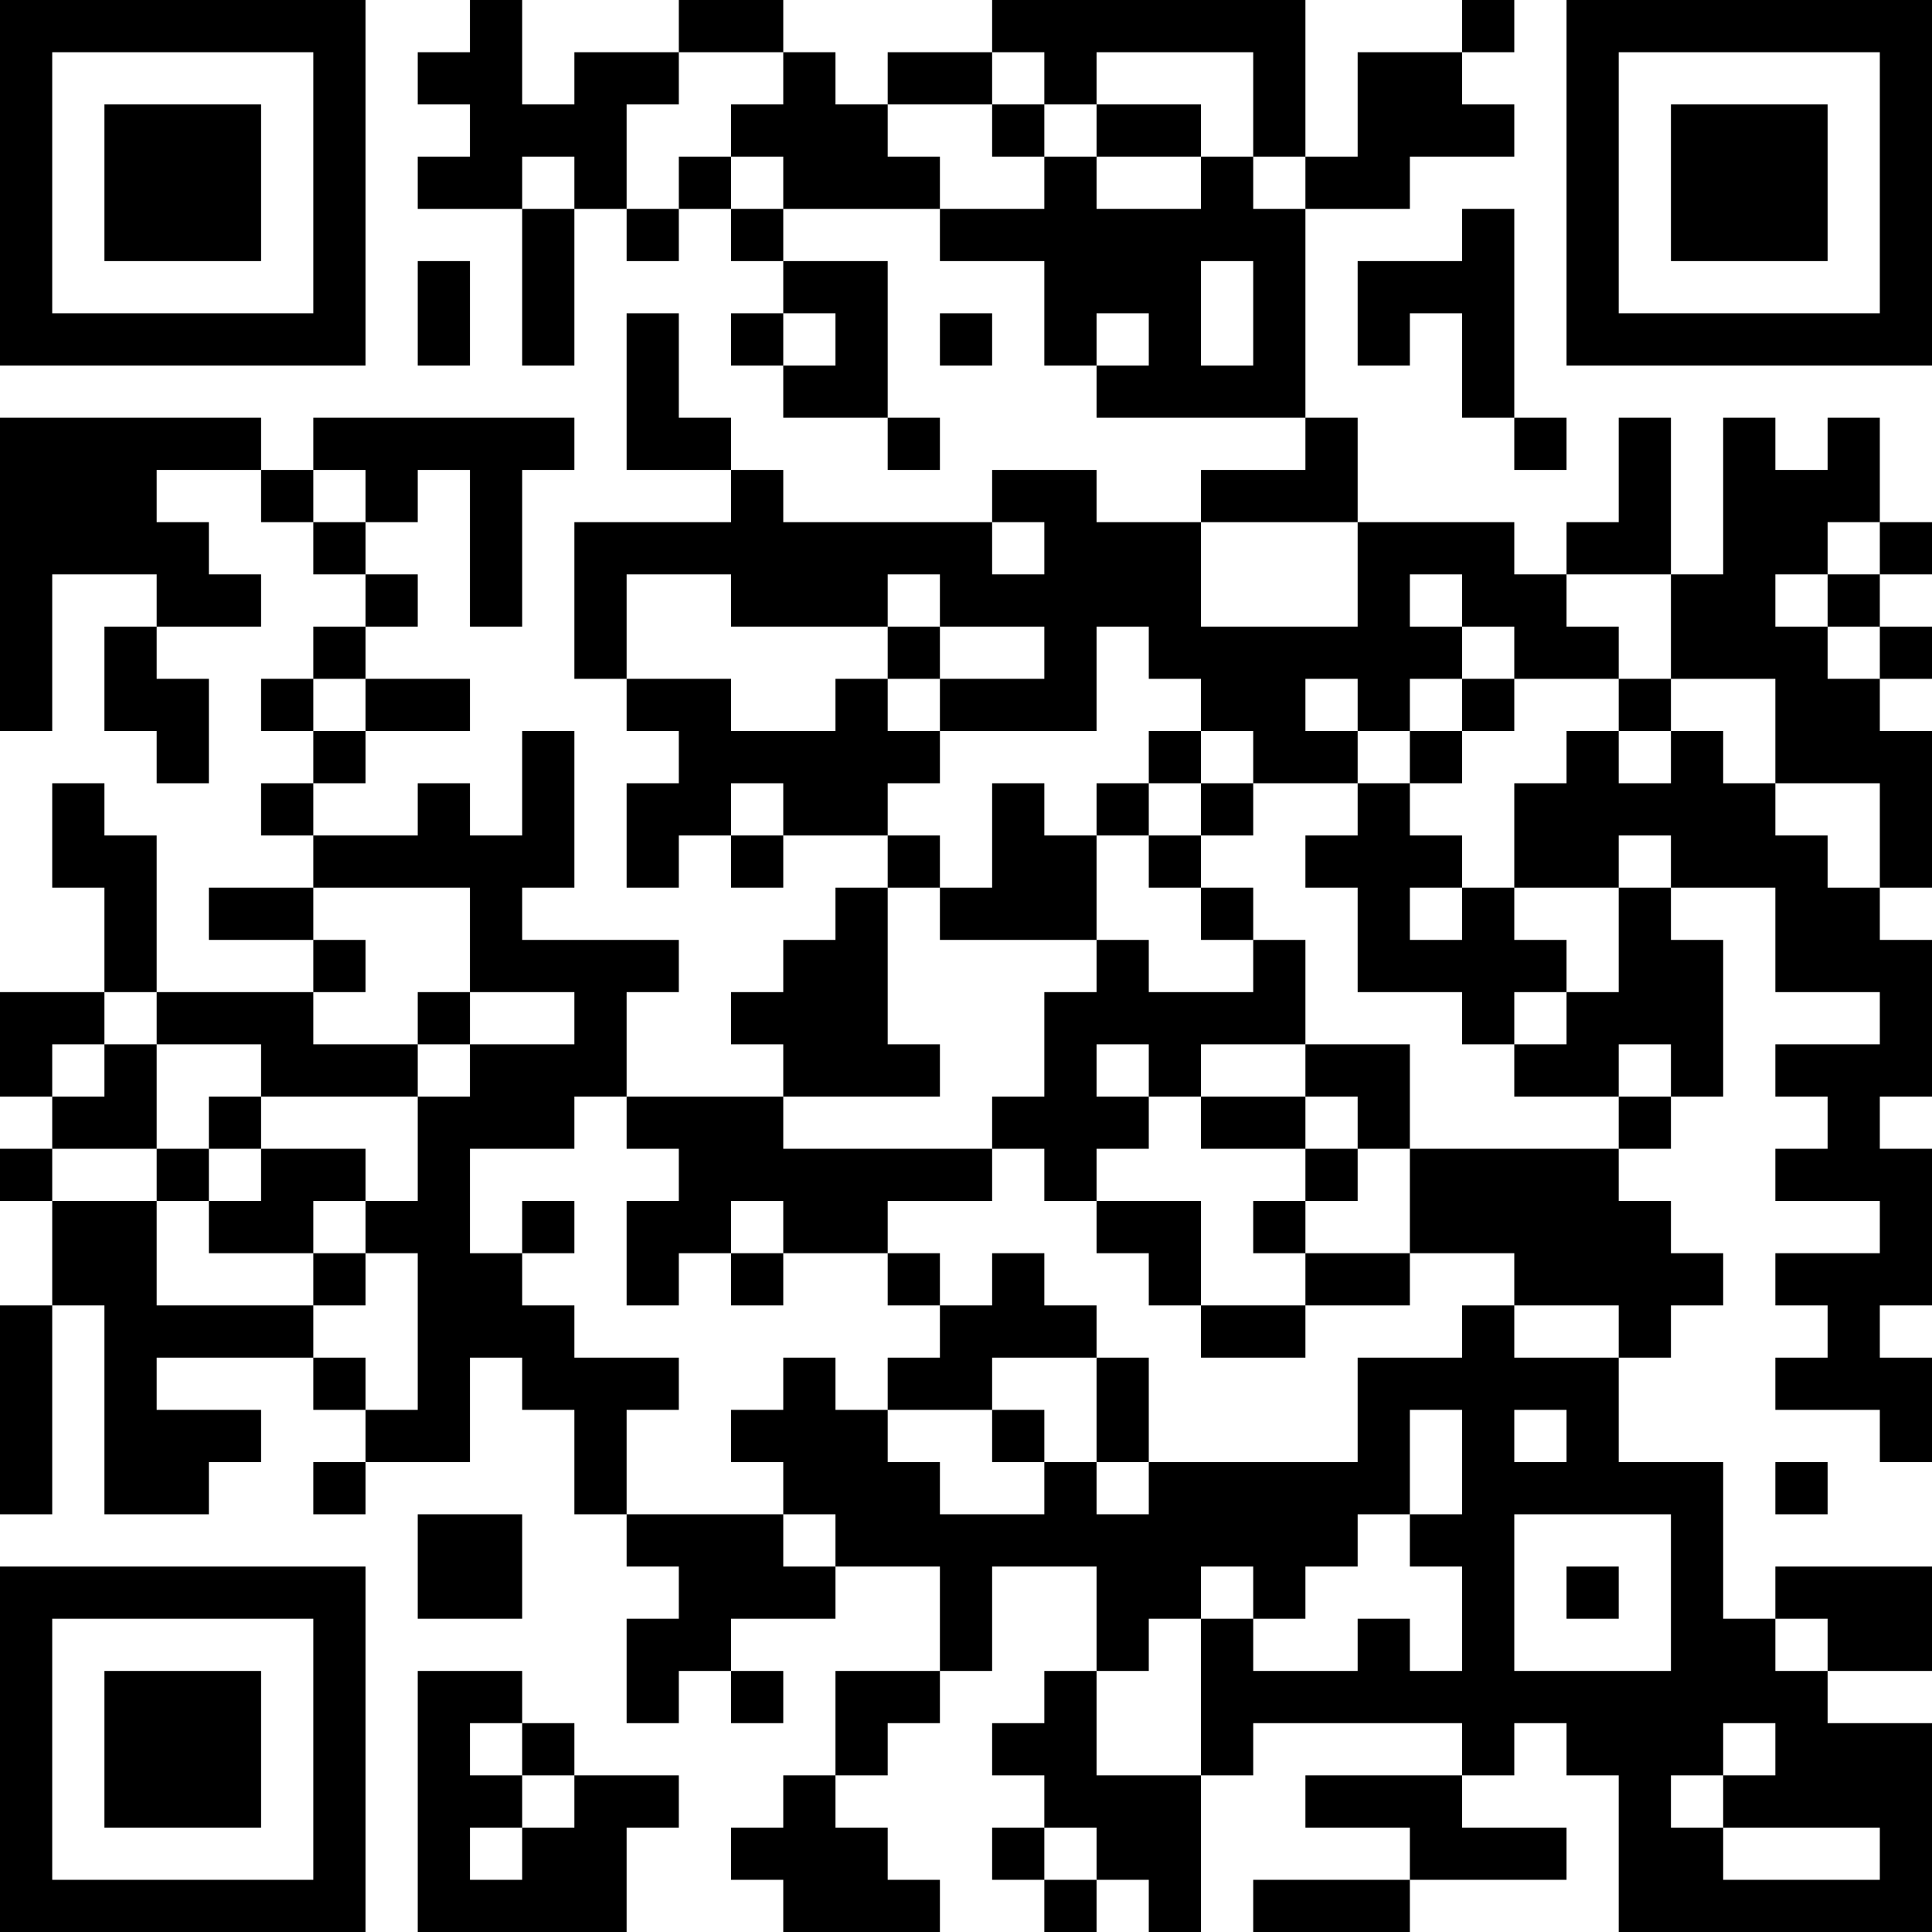 <?xml version="1.0" encoding="UTF-8"?>
<svg xmlns="http://www.w3.org/2000/svg" version="1.1" width="400" height="400" viewBox="0 0 400 400"><rect x="0" y="0" width="400" height="400" fill="#ffffff"/><g transform="scale(10.811)"><g transform="translate(0,0)"><path fill-rule="evenodd" d="M9 0L9 1L8 1L8 2L9 2L9 3L8 3L8 4L10 4L10 7L11 7L11 4L12 4L12 5L13 5L13 4L14 4L14 5L15 5L15 6L14 6L14 7L15 7L15 8L17 8L17 9L18 9L18 8L17 8L17 5L15 5L15 4L18 4L18 5L20 5L20 7L21 7L21 8L25 8L25 9L23 9L23 10L21 10L21 9L19 9L19 10L15 10L15 9L14 9L14 8L13 8L13 6L12 6L12 9L14 9L14 10L11 10L11 13L12 13L12 14L13 14L13 15L12 15L12 17L13 17L13 16L14 16L14 17L15 17L15 16L17 16L17 17L16 17L16 18L15 18L15 19L14 19L14 20L15 20L15 21L12 21L12 19L13 19L13 18L10 18L10 17L11 17L11 14L10 14L10 16L9 16L9 15L8 15L8 16L6 16L6 15L7 15L7 14L9 14L9 13L7 13L7 12L8 12L8 11L7 11L7 10L8 10L8 9L9 9L9 12L10 12L10 9L11 9L11 8L6 8L6 9L5 9L5 8L0 8L0 14L1 14L1 11L3 11L3 12L2 12L2 14L3 14L3 15L4 15L4 13L3 13L3 12L5 12L5 11L4 11L4 10L3 10L3 9L5 9L5 10L6 10L6 11L7 11L7 12L6 12L6 13L5 13L5 14L6 14L6 15L5 15L5 16L6 16L6 17L4 17L4 18L6 18L6 19L3 19L3 16L2 16L2 15L1 15L1 17L2 17L2 19L0 19L0 21L1 21L1 22L0 22L0 23L1 23L1 25L0 25L0 29L1 29L1 25L2 25L2 29L4 29L4 28L5 28L5 27L3 27L3 26L6 26L6 27L7 27L7 28L6 28L6 29L7 29L7 28L9 28L9 26L10 26L10 27L11 27L11 29L12 29L12 30L13 30L13 31L12 31L12 33L13 33L13 32L14 32L14 33L15 33L15 32L14 32L14 31L16 31L16 30L18 30L18 32L16 32L16 34L15 34L15 35L14 35L14 36L15 36L15 37L18 37L18 36L17 36L17 35L16 35L16 34L17 34L17 33L18 33L18 32L19 32L19 30L21 30L21 32L20 32L20 33L19 33L19 34L20 34L20 35L19 35L19 36L20 36L20 37L21 37L21 36L22 36L22 37L23 37L23 34L24 34L24 33L28 33L28 34L25 34L25 35L27 35L27 36L24 36L24 37L27 37L27 36L30 36L30 35L28 35L28 34L29 34L29 33L30 33L30 34L31 34L31 37L37 37L37 33L35 33L35 32L37 32L37 30L34 30L34 31L33 31L33 28L31 28L31 26L32 26L32 25L33 25L33 24L32 24L32 23L31 23L31 22L32 22L32 21L33 21L33 18L32 18L32 17L34 17L34 19L36 19L36 20L34 20L34 21L35 21L35 22L34 22L34 23L36 23L36 24L34 24L34 25L35 25L35 26L34 26L34 27L36 27L36 28L37 28L37 26L36 26L36 25L37 25L37 22L36 22L36 21L37 21L37 18L36 18L36 17L37 17L37 14L36 14L36 13L37 13L37 12L36 12L36 11L37 11L37 10L36 10L36 8L35 8L35 9L34 9L34 8L33 8L33 11L32 11L32 8L31 8L31 10L30 10L30 11L29 11L29 10L26 10L26 8L25 8L25 4L27 4L27 3L29 3L29 2L28 2L28 1L29 1L29 0L28 0L28 1L26 1L26 3L25 3L25 0L19 0L19 1L17 1L17 2L16 2L16 1L15 1L15 0L13 0L13 1L11 1L11 2L10 2L10 0ZM13 1L13 2L12 2L12 4L13 4L13 3L14 3L14 4L15 4L15 3L14 3L14 2L15 2L15 1ZM19 1L19 2L17 2L17 3L18 3L18 4L20 4L20 3L21 3L21 4L23 4L23 3L24 3L24 4L25 4L25 3L24 3L24 1L21 1L21 2L20 2L20 1ZM19 2L19 3L20 3L20 2ZM21 2L21 3L23 3L23 2ZM10 3L10 4L11 4L11 3ZM28 4L28 5L26 5L26 7L27 7L27 6L28 6L28 8L29 8L29 9L30 9L30 8L29 8L29 4ZM8 5L8 7L9 7L9 5ZM23 5L23 7L24 7L24 5ZM15 6L15 7L16 7L16 6ZM18 6L18 7L19 7L19 6ZM21 6L21 7L22 7L22 6ZM6 9L6 10L7 10L7 9ZM19 10L19 11L20 11L20 10ZM23 10L23 12L26 12L26 10ZM35 10L35 11L34 11L34 12L35 12L35 13L36 13L36 12L35 12L35 11L36 11L36 10ZM12 11L12 13L14 13L14 14L16 14L16 13L17 13L17 14L18 14L18 15L17 15L17 16L18 16L18 17L17 17L17 20L18 20L18 21L15 21L15 22L19 22L19 23L17 23L17 24L15 24L15 23L14 23L14 24L13 24L13 25L12 25L12 23L13 23L13 22L12 22L12 21L11 21L11 22L9 22L9 24L10 24L10 25L11 25L11 26L13 26L13 27L12 27L12 29L15 29L15 30L16 30L16 29L15 29L15 28L14 28L14 27L15 27L15 26L16 26L16 27L17 27L17 28L18 28L18 29L20 29L20 28L21 28L21 29L22 29L22 28L26 28L26 26L28 26L28 25L29 25L29 26L31 26L31 25L29 25L29 24L27 24L27 22L31 22L31 21L32 21L32 20L31 20L31 21L29 21L29 20L30 20L30 19L31 19L31 17L32 17L32 16L31 16L31 17L29 17L29 15L30 15L30 14L31 14L31 15L32 15L32 14L33 14L33 15L34 15L34 16L35 16L35 17L36 17L36 15L34 15L34 13L32 13L32 11L30 11L30 12L31 12L31 13L29 13L29 12L28 12L28 11L27 11L27 12L28 12L28 13L27 13L27 14L26 14L26 13L25 13L25 14L26 14L26 15L24 15L24 14L23 14L23 13L22 13L22 12L21 12L21 14L18 14L18 13L20 13L20 12L18 12L18 11L17 11L17 12L14 12L14 11ZM17 12L17 13L18 13L18 12ZM6 13L6 14L7 14L7 13ZM28 13L28 14L27 14L27 15L26 15L26 16L25 16L25 17L26 17L26 19L28 19L28 20L29 20L29 19L30 19L30 18L29 18L29 17L28 17L28 16L27 16L27 15L28 15L28 14L29 14L29 13ZM31 13L31 14L32 14L32 13ZM22 14L22 15L21 15L21 16L20 16L20 15L19 15L19 17L18 17L18 18L21 18L21 19L20 19L20 21L19 21L19 22L20 22L20 23L21 23L21 24L22 24L22 25L23 25L23 26L25 26L25 25L27 25L27 24L25 24L25 23L26 23L26 22L27 22L27 20L25 20L25 18L24 18L24 17L23 17L23 16L24 16L24 15L23 15L23 14ZM14 15L14 16L15 16L15 15ZM22 15L22 16L21 16L21 18L22 18L22 19L24 19L24 18L23 18L23 17L22 17L22 16L23 16L23 15ZM6 17L6 18L7 18L7 19L6 19L6 20L8 20L8 21L5 21L5 20L3 20L3 19L2 19L2 20L1 20L1 21L2 21L2 20L3 20L3 22L1 22L1 23L3 23L3 25L6 25L6 26L7 26L7 27L8 27L8 24L7 24L7 23L8 23L8 21L9 21L9 20L11 20L11 19L9 19L9 17ZM27 17L27 18L28 18L28 17ZM8 19L8 20L9 20L9 19ZM21 20L21 21L22 21L22 22L21 22L21 23L23 23L23 25L25 25L25 24L24 24L24 23L25 23L25 22L26 22L26 21L25 21L25 20L23 20L23 21L22 21L22 20ZM4 21L4 22L3 22L3 23L4 23L4 24L6 24L6 25L7 25L7 24L6 24L6 23L7 23L7 22L5 22L5 21ZM23 21L23 22L25 22L25 21ZM4 22L4 23L5 23L5 22ZM10 23L10 24L11 24L11 23ZM14 24L14 25L15 25L15 24ZM17 24L17 25L18 25L18 26L17 26L17 27L19 27L19 28L20 28L20 27L19 27L19 26L21 26L21 28L22 28L22 26L21 26L21 25L20 25L20 24L19 24L19 25L18 25L18 24ZM27 27L27 29L26 29L26 30L25 30L25 31L24 31L24 30L23 30L23 31L22 31L22 32L21 32L21 34L23 34L23 31L24 31L24 32L26 32L26 31L27 31L27 32L28 32L28 30L27 30L27 29L28 29L28 27ZM29 27L29 28L30 28L30 27ZM34 28L34 29L35 29L35 28ZM8 29L8 31L10 31L10 29ZM29 29L29 32L32 32L32 29ZM30 30L30 31L31 31L31 30ZM34 31L34 32L35 32L35 31ZM8 32L8 37L12 37L12 35L13 35L13 34L11 34L11 33L10 33L10 32ZM9 33L9 34L10 34L10 35L9 35L9 36L10 36L10 35L11 35L11 34L10 34L10 33ZM33 33L33 34L32 34L32 35L33 35L33 36L36 36L36 35L33 35L33 34L34 34L34 33ZM20 35L20 36L21 36L21 35ZM0 0L0 7L7 7L7 0ZM1 1L1 6L6 6L6 1ZM2 2L2 5L5 5L5 2ZM30 0L30 7L37 7L37 0ZM31 1L31 6L36 6L36 1ZM32 2L32 5L35 5L35 2ZM0 30L0 37L7 37L7 30ZM1 31L1 36L6 36L6 31ZM2 32L2 35L5 35L5 32Z" fill="#000000"/></g></g></svg>
